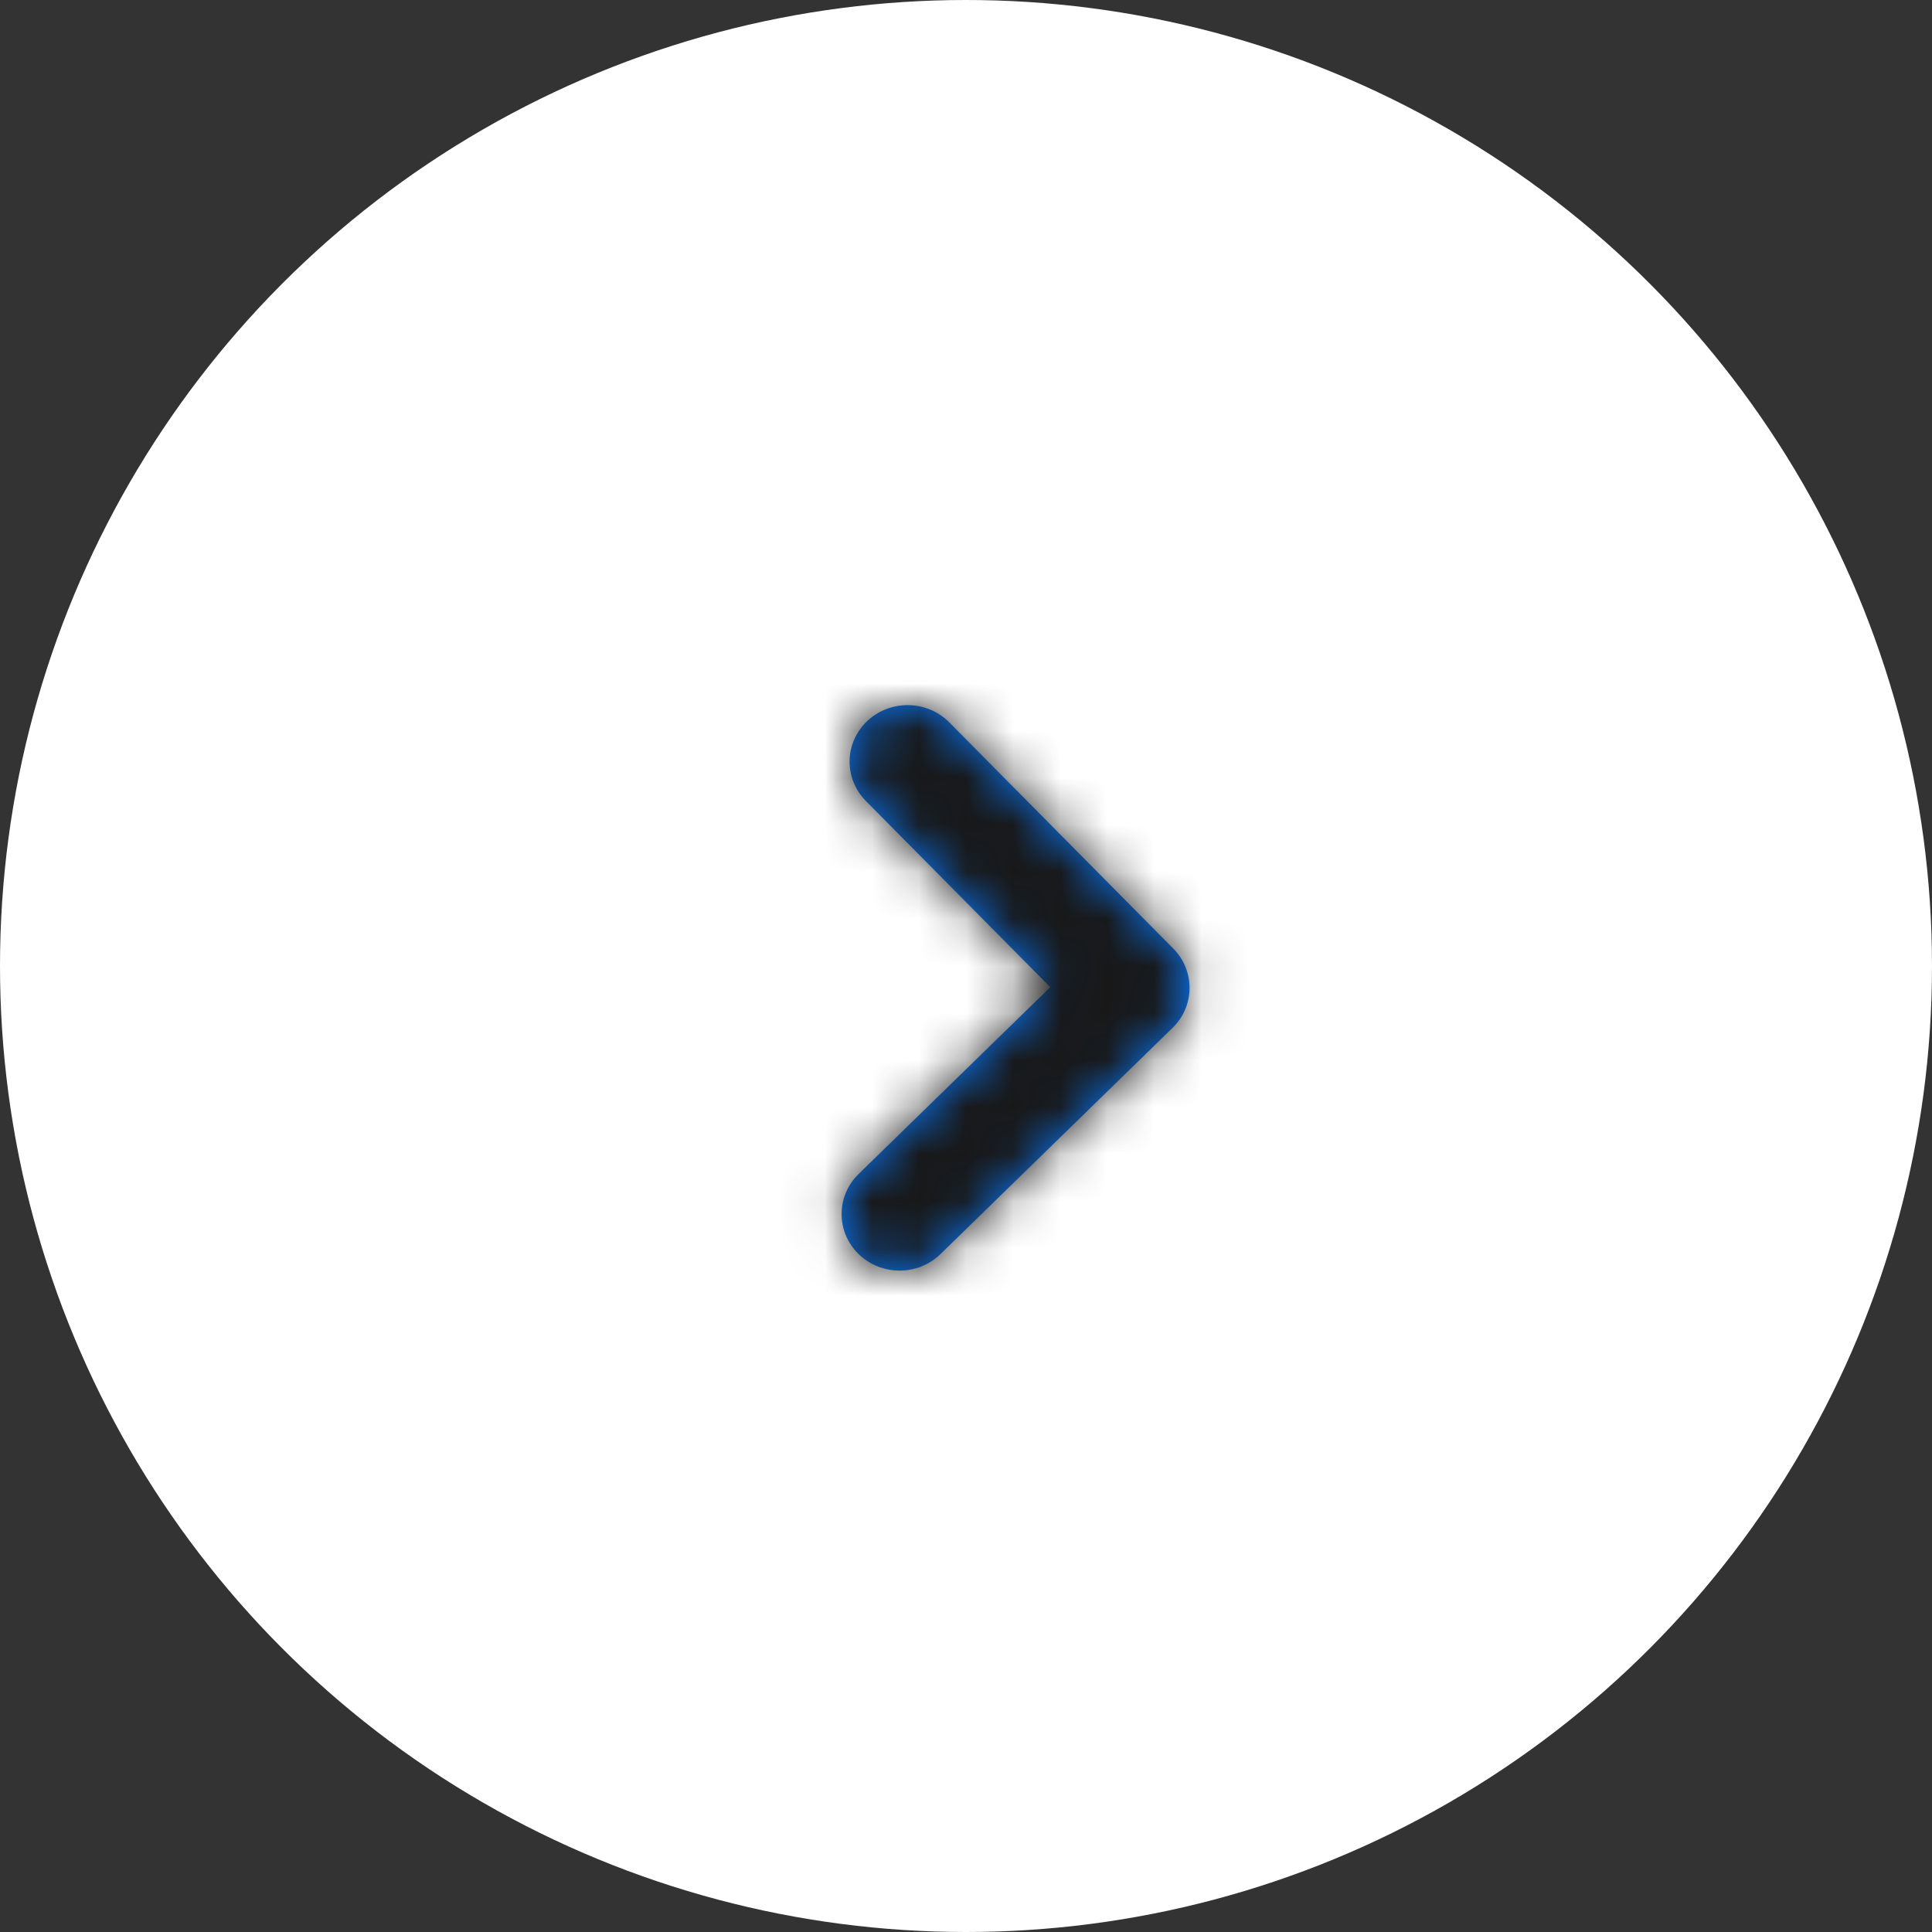 <?xml version="1.0" encoding="UTF-8"?> <svg xmlns="http://www.w3.org/2000/svg" width="41" height="41" viewBox="0 0 41 41" fill="none"><rect x="0" y="0" width="41" height="41" fill="#333333" stroke="none"/><circle cx="20.5" cy="20.5" r="20.5" fill="white"></circle><g clip-path="url(#clip0_1941_114)"><rect width="24" height="28" transform="translate(6 33) rotate(-90)" fill="white"></rect><path fill-rule="evenodd" clip-rule="evenodd" d="M19.26 14.964C19.583 14.964 19.904 15.086 20.145 15.33L24.899 20.13C25.365 20.601 25.359 21.349 24.884 21.812L19.96 26.612C19.48 27.081 18.701 27.081 18.22 26.612C17.74 26.143 17.74 25.385 18.22 24.915L22.288 20.949L18.375 16.998C17.903 16.52 17.916 15.761 18.405 15.301C18.645 15.075 18.952 14.964 19.26 14.964" fill="#087AFF"></path><mask id="mask0_1941_114" style="mask-type:luminance" maskUnits="userSpaceOnUse" x="17" y="14" width="9" height="13"><path fill-rule="evenodd" clip-rule="evenodd" d="M19.26 14.964C19.583 14.964 19.904 15.086 20.145 15.33L24.899 20.13C25.365 20.601 25.359 21.349 24.884 21.812L19.96 26.612C19.48 27.081 18.701 27.081 18.22 26.612C17.74 26.143 17.74 25.385 18.22 24.915L22.288 20.949L18.375 16.998C17.903 16.52 17.916 15.761 18.405 15.301C18.645 15.075 18.952 14.964 19.26 14.964" fill="white"></path></mask><g mask="url(#mask0_1941_114)"><rect x="35.705" y="35.364" width="29.538" height="28.8" transform="rotate(-180 35.705 35.364)" fill="#181818"></rect></g></g><defs><clipPath id="clip0_1941_114"><rect width="24" height="28" fill="white" transform="translate(6 33) rotate(-90)"></rect></clipPath></defs></svg> 